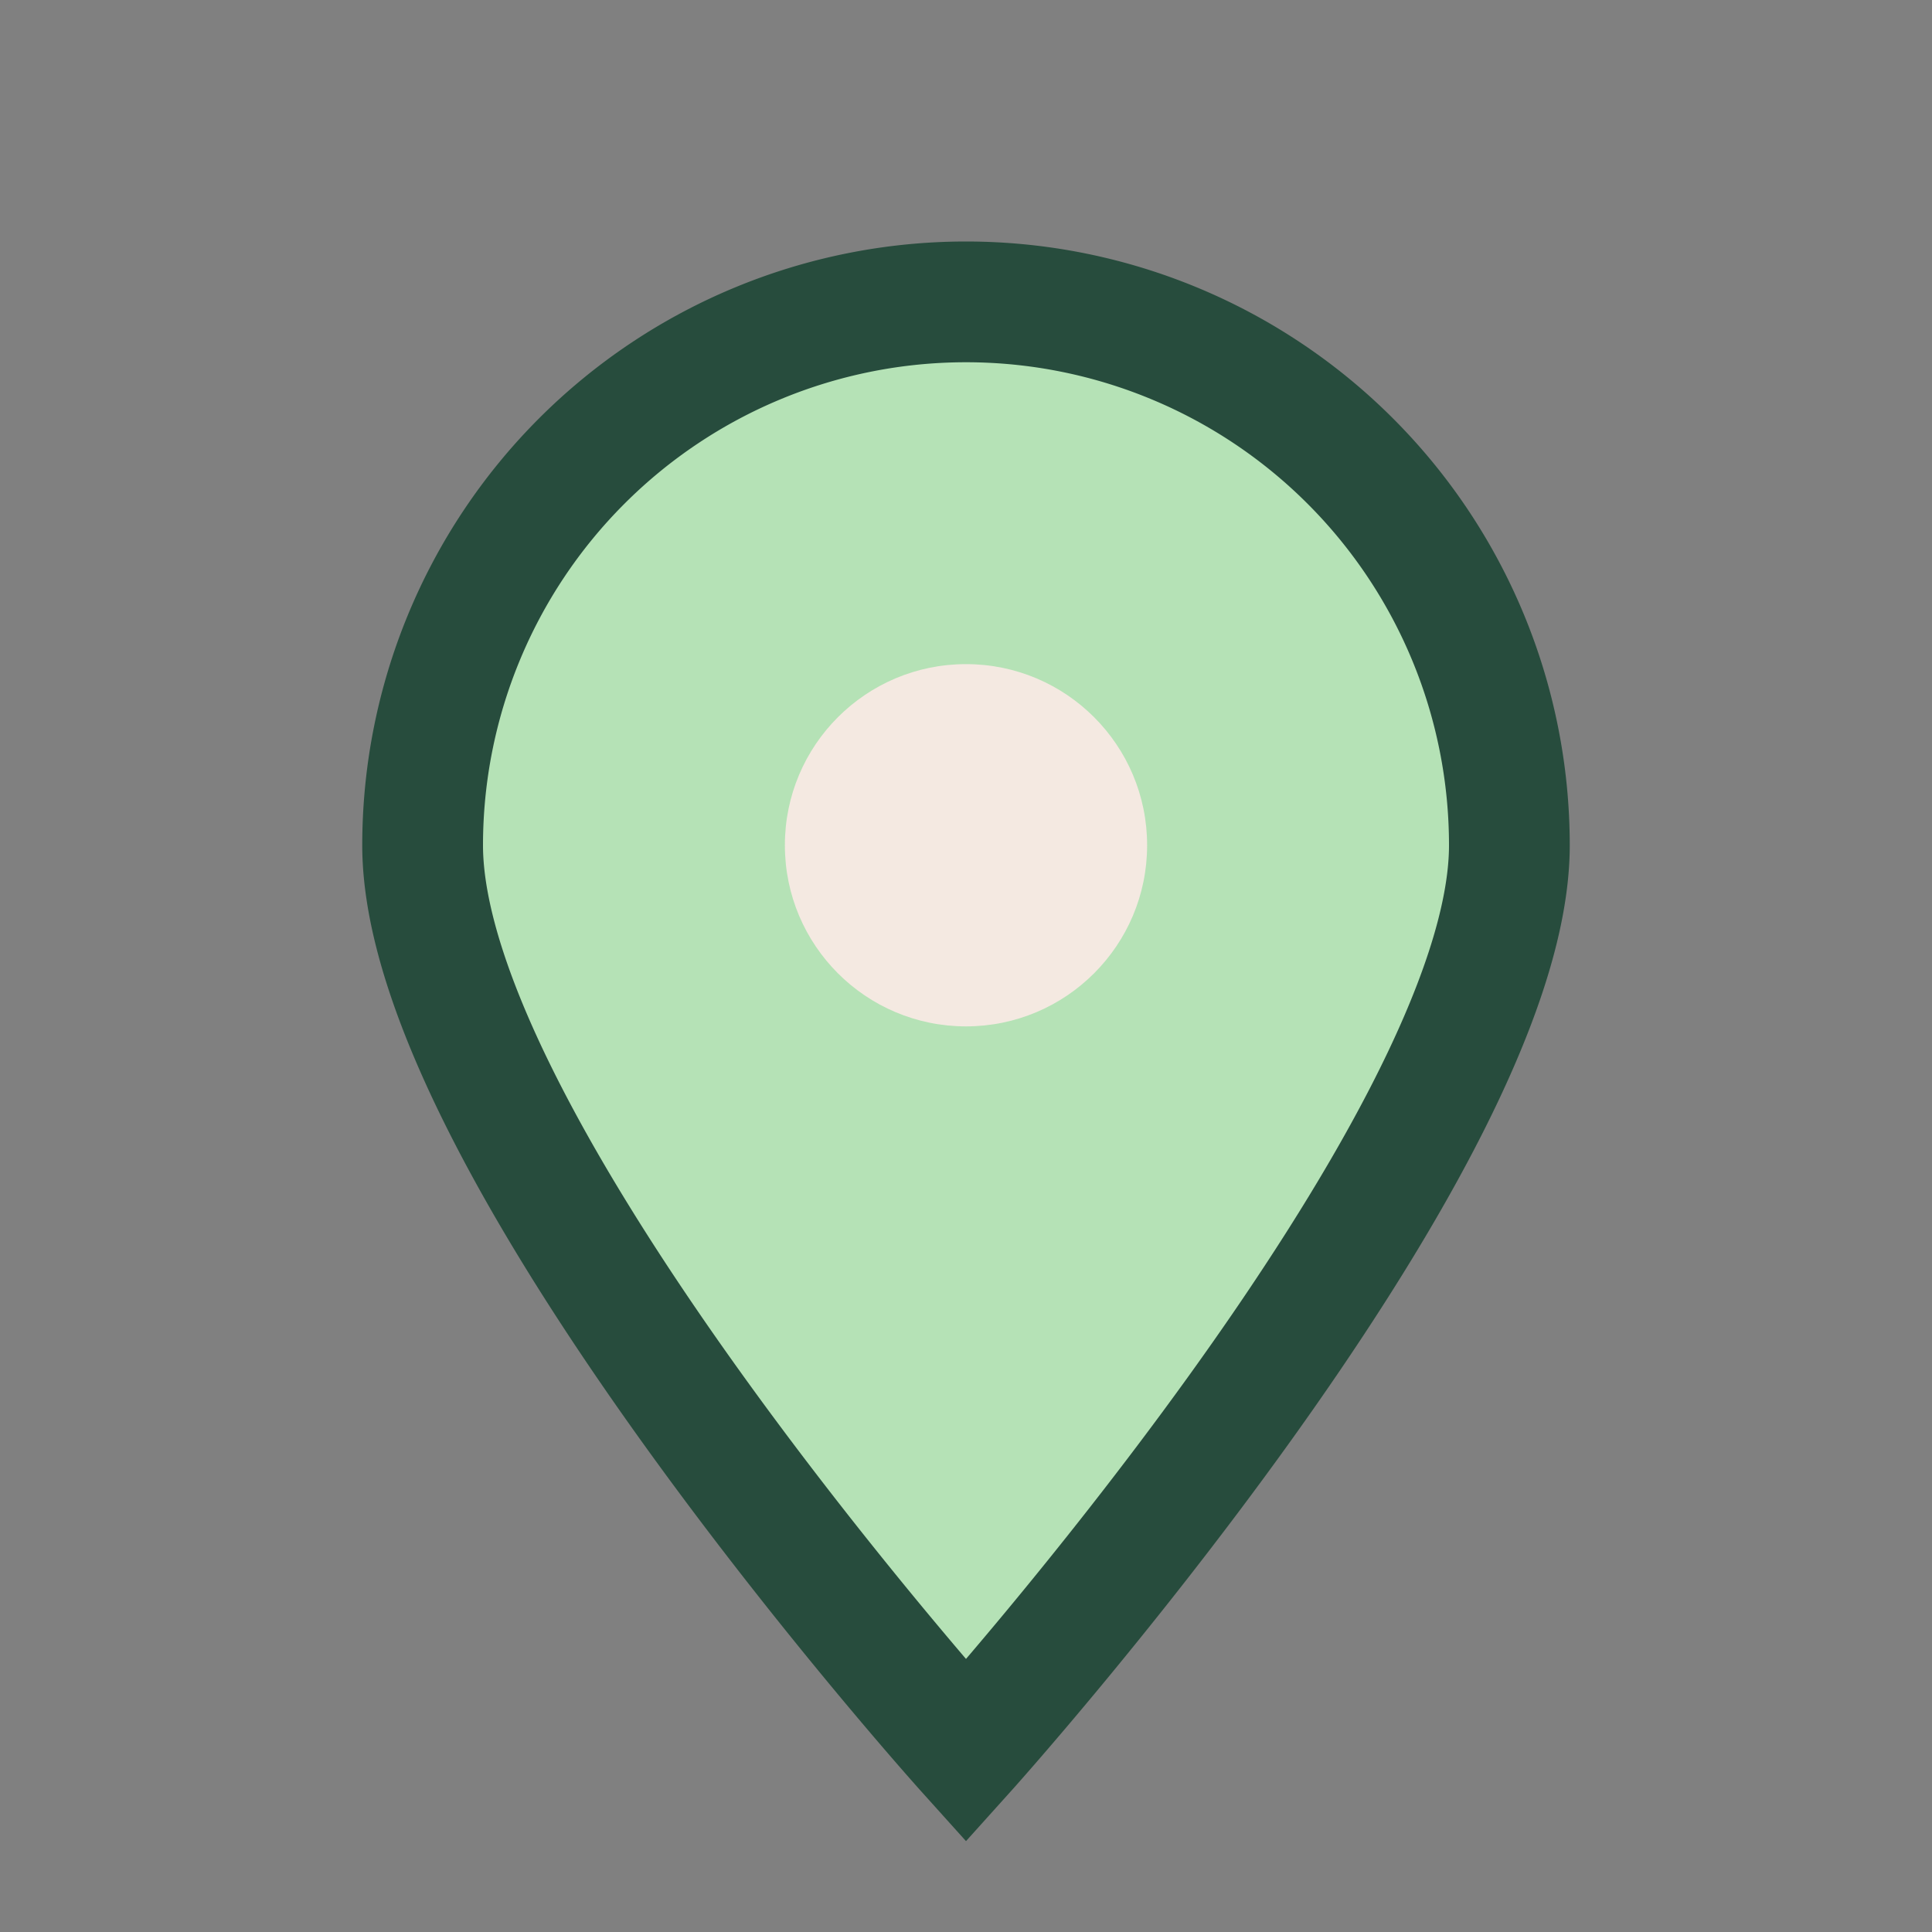 <?xml version="1.0" encoding="UTF-8"?>
<svg xmlns="http://www.w3.org/2000/svg" width="32" height="32" viewBox="0 0 32 32"><rect x="0" y="0" width="32" height="32" fill="#808080" stroke="none"/><path d="M16 29s-9-10-9-15a9 9 0 0 1 18 0c0 5-9 15-9 15z" fill="#B5E2B6" stroke="#274C3D" stroke-width="2"/><circle cx="16" cy="14" r="3" fill="#F4E9E1"/></svg>